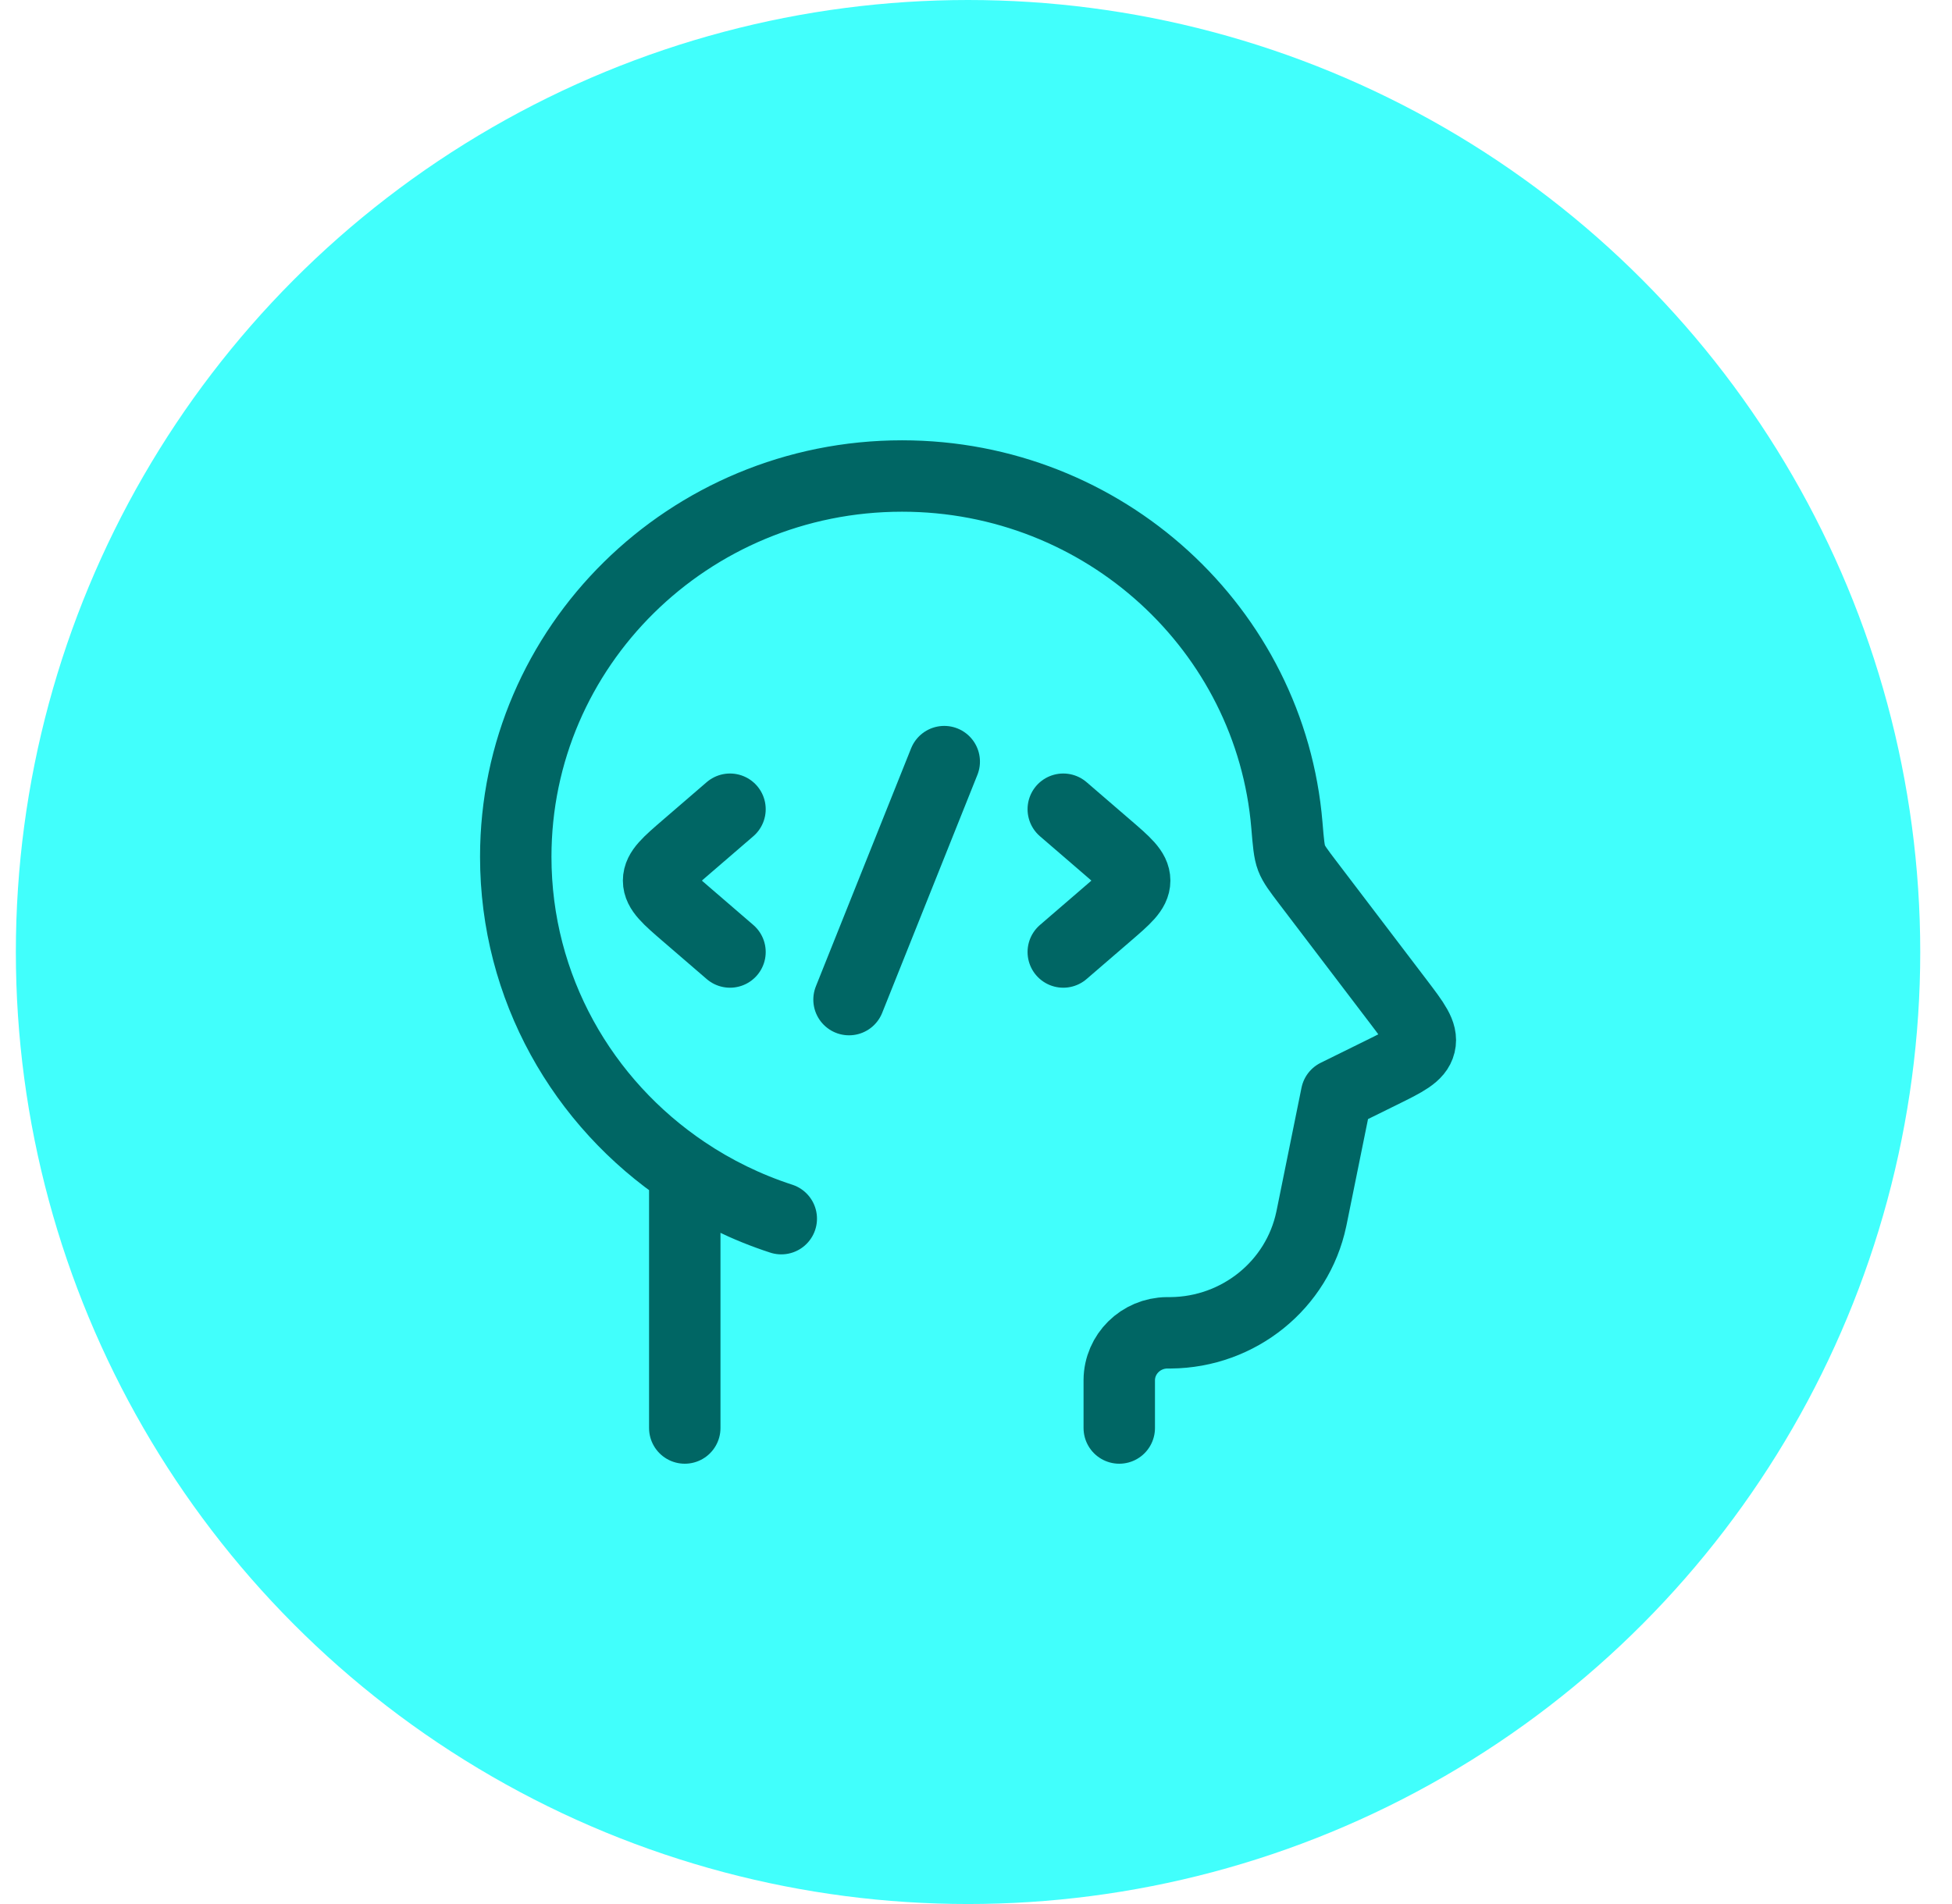 <svg width="41" height="40" viewBox="0 0 41 40" fill="none" xmlns="http://www.w3.org/2000/svg">
<circle cx="20.333" cy="20" r="20" fill="#41FFFC"/>
<path d="M23.509 30V29.012V28.991C23.514 28.446 23.961 28.005 24.513 28L24.588 28C26.02 27.988 27.25 26.994 27.542 25.612L27.553 25.56L28.072 23L29.013 22.536C29.517 22.288 29.769 22.163 29.823 21.936C29.878 21.708 29.709 21.486 29.371 21.041L27.463 18.533C27.274 18.284 27.179 18.159 27.128 18.027C27.077 17.895 27.061 17.708 27.03 17.334C26.687 13.227 23.198 10 18.946 10C14.465 10 10.833 13.582 10.833 18C10.833 20.75 12.24 23.175 14.383 24.615M14.383 24.615V30M14.383 24.615C15.002 25.032 15.684 25.366 16.41 25.602" stroke="#006664" stroke-width="1.5" stroke-linecap="round" stroke-linejoin="round"/>
<path d="M22.333 17L23.253 17.793C23.64 18.126 23.833 18.293 23.833 18.5C23.833 18.707 23.64 18.874 23.253 19.207L22.333 20" stroke="#006664" stroke-width="1.5" stroke-linecap="round" stroke-linejoin="round"/>
<path d="M15.333 17L14.413 17.793C14.027 18.126 13.833 18.293 13.833 18.5C13.833 18.707 14.027 18.874 14.413 19.207L15.333 20" stroke="#006664" stroke-width="1.5" stroke-linecap="round" stroke-linejoin="round"/>
<path d="M19.833 16L17.833 21" stroke="#006664" stroke-width="1.5" stroke-linecap="round" stroke-linejoin="round"/>
</svg>
